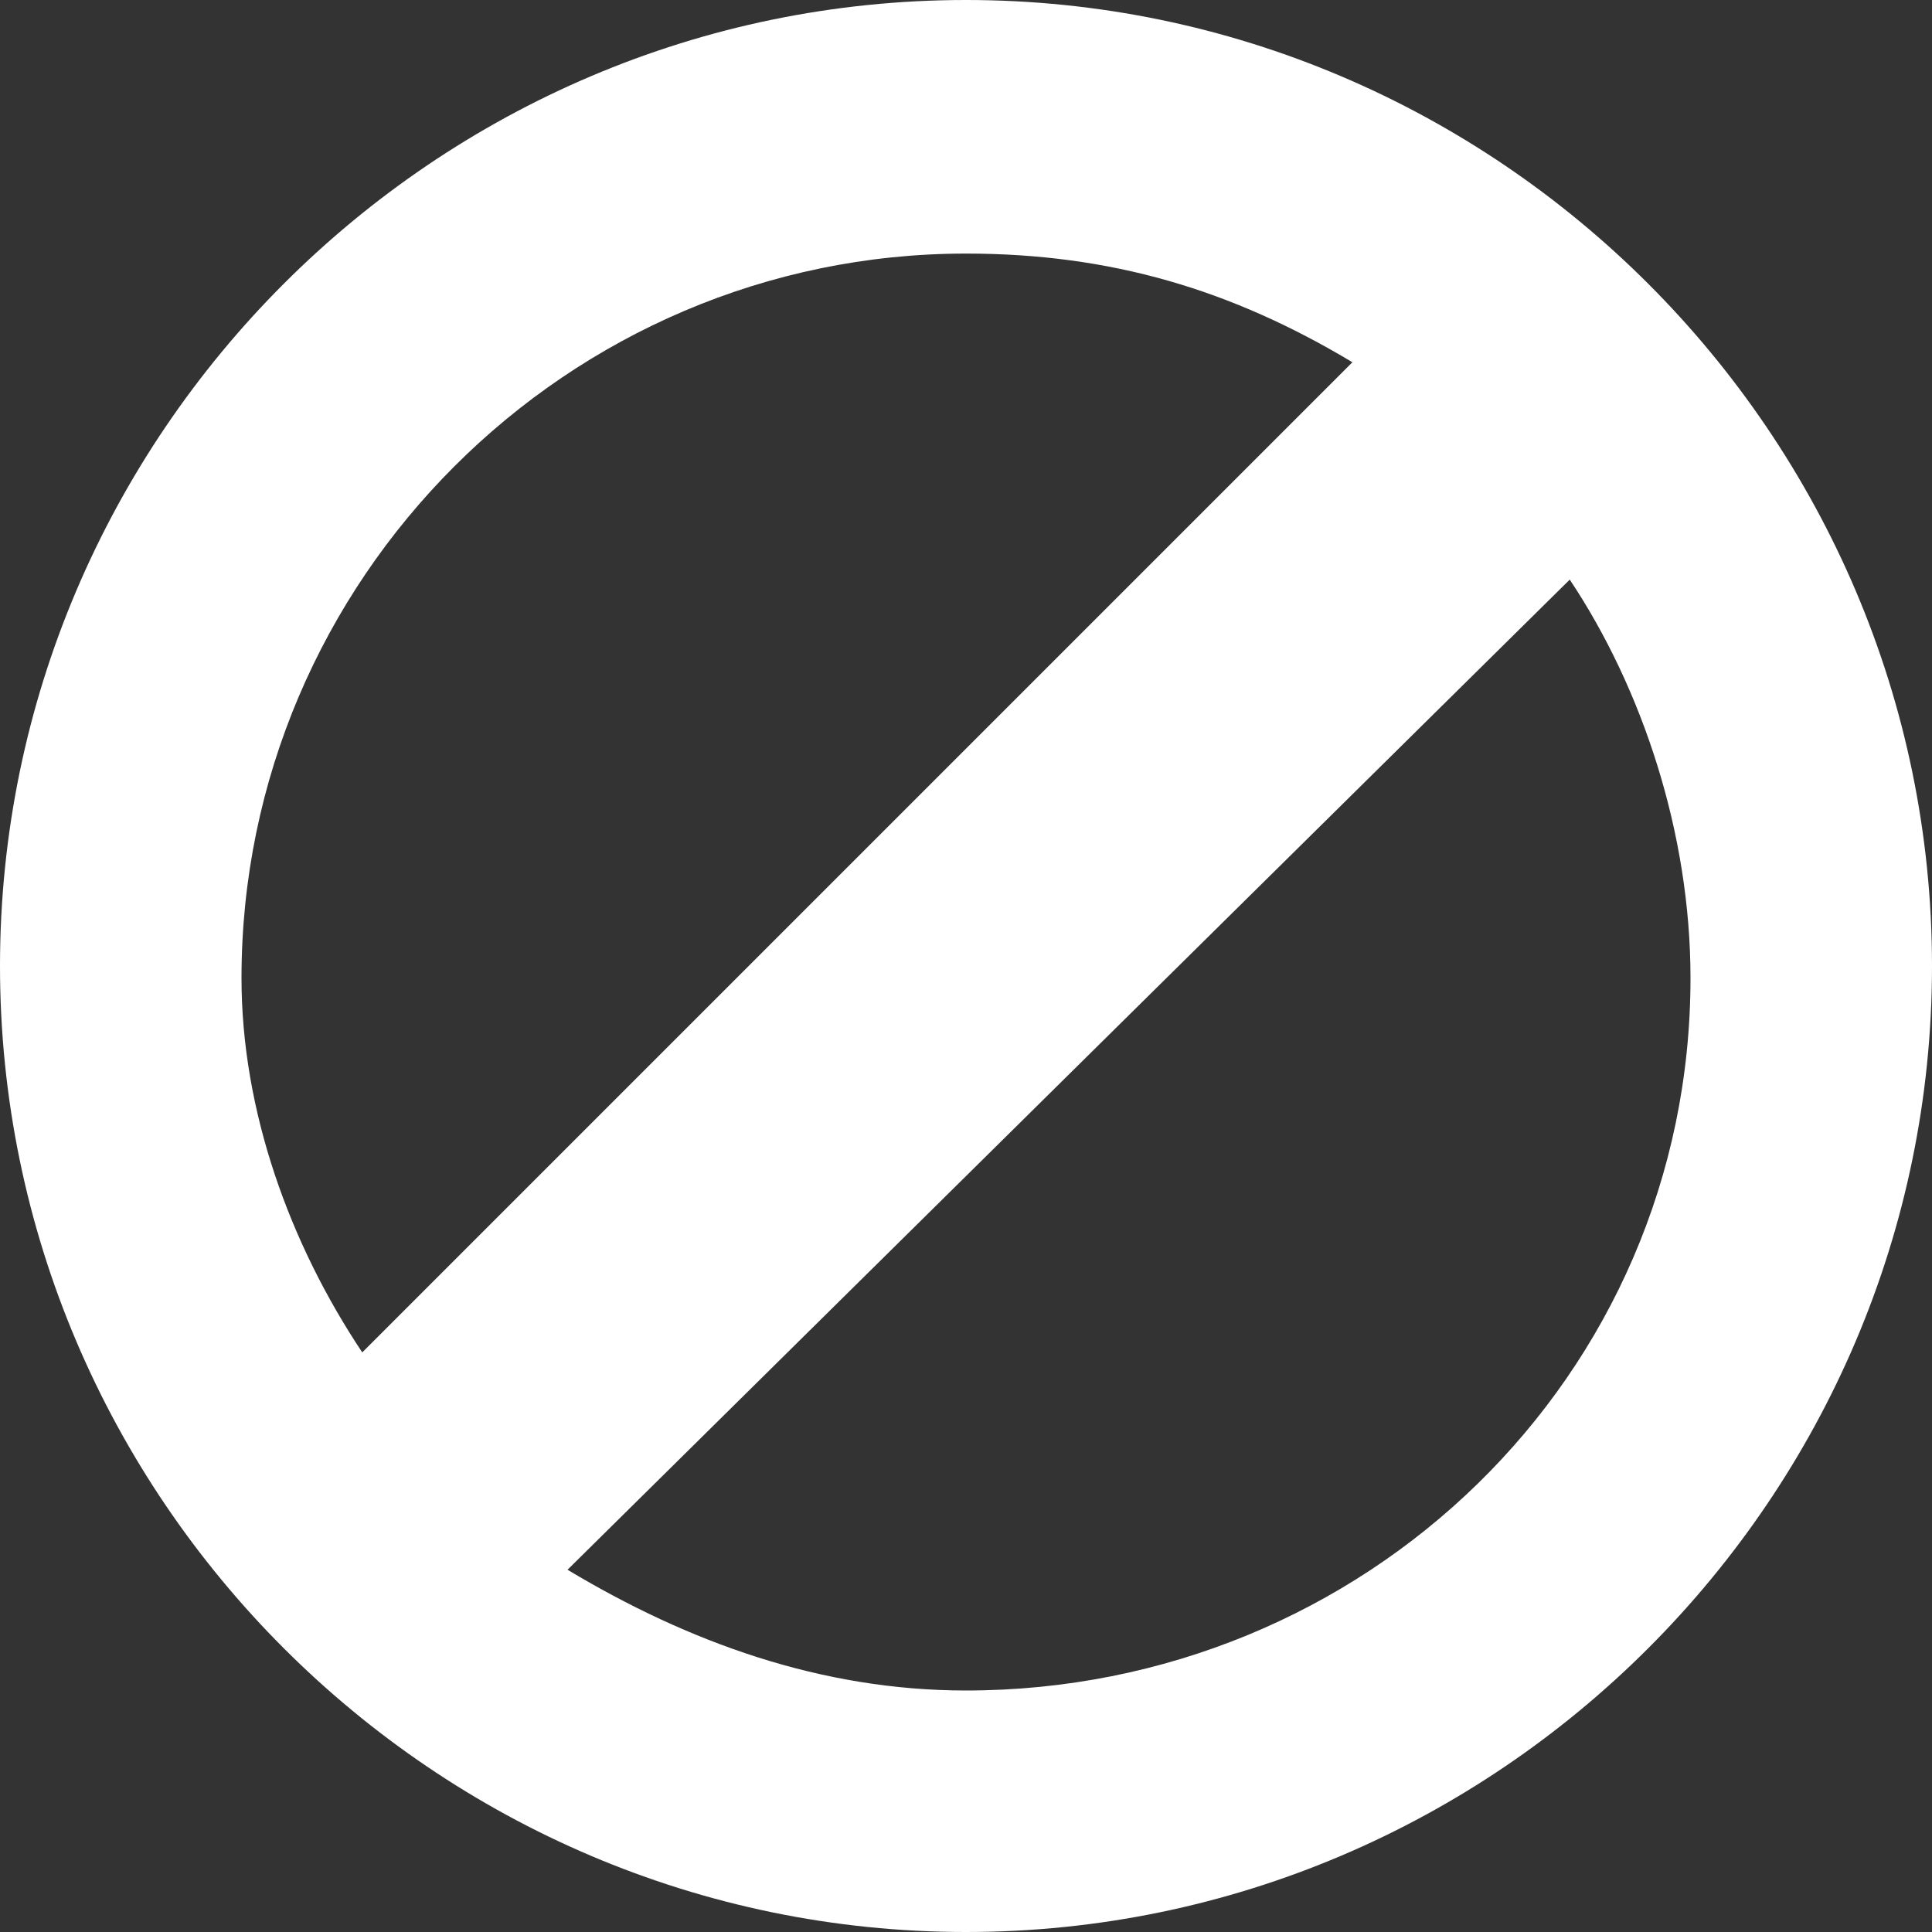 <?xml version="1.0" encoding="utf-8"?>
<!-- Generator: Adobe Illustrator 19.2.0, SVG Export Plug-In . SVG Version: 6.00 Build 0)  -->
<svg version="1.1" id="Layer_1" xmlns="http://www.w3.org/2000/svg" xmlns:xlink="http://www.w3.org/1999/xlink" x="0px" y="0px"
	 width="16px" height="16px" viewBox="0 0 16 16" style="enable-background:new 0 0 16 16;" xml:space="preserve">
<rect x="0" y="0" width="16" height="16" fill="#333333" stroke="none"/>
<style type="text/css">
	.st0{fill:#FFFFFF;}
</style>
<path class="st0" d="M8,0C3.6,0,0,3.6,0,8s3.6,8,8,8c4.4,0,8-3.6,8-8S12.4,0,8,0z M8,2.1c1.2,0,2.2,0.3,3.2,0.9l-8.2,8.2
	C2.4,10.3,2,9.2,2,8.1C2,4.8,4.7,2.1,8,2.1z M8,14c-1.2,0-2.3-0.4-3.3-1L13,4.8c0.6,0.9,1,2.1,1,3.3C14,11.4,11.3,14,8,14z"/>
</svg>